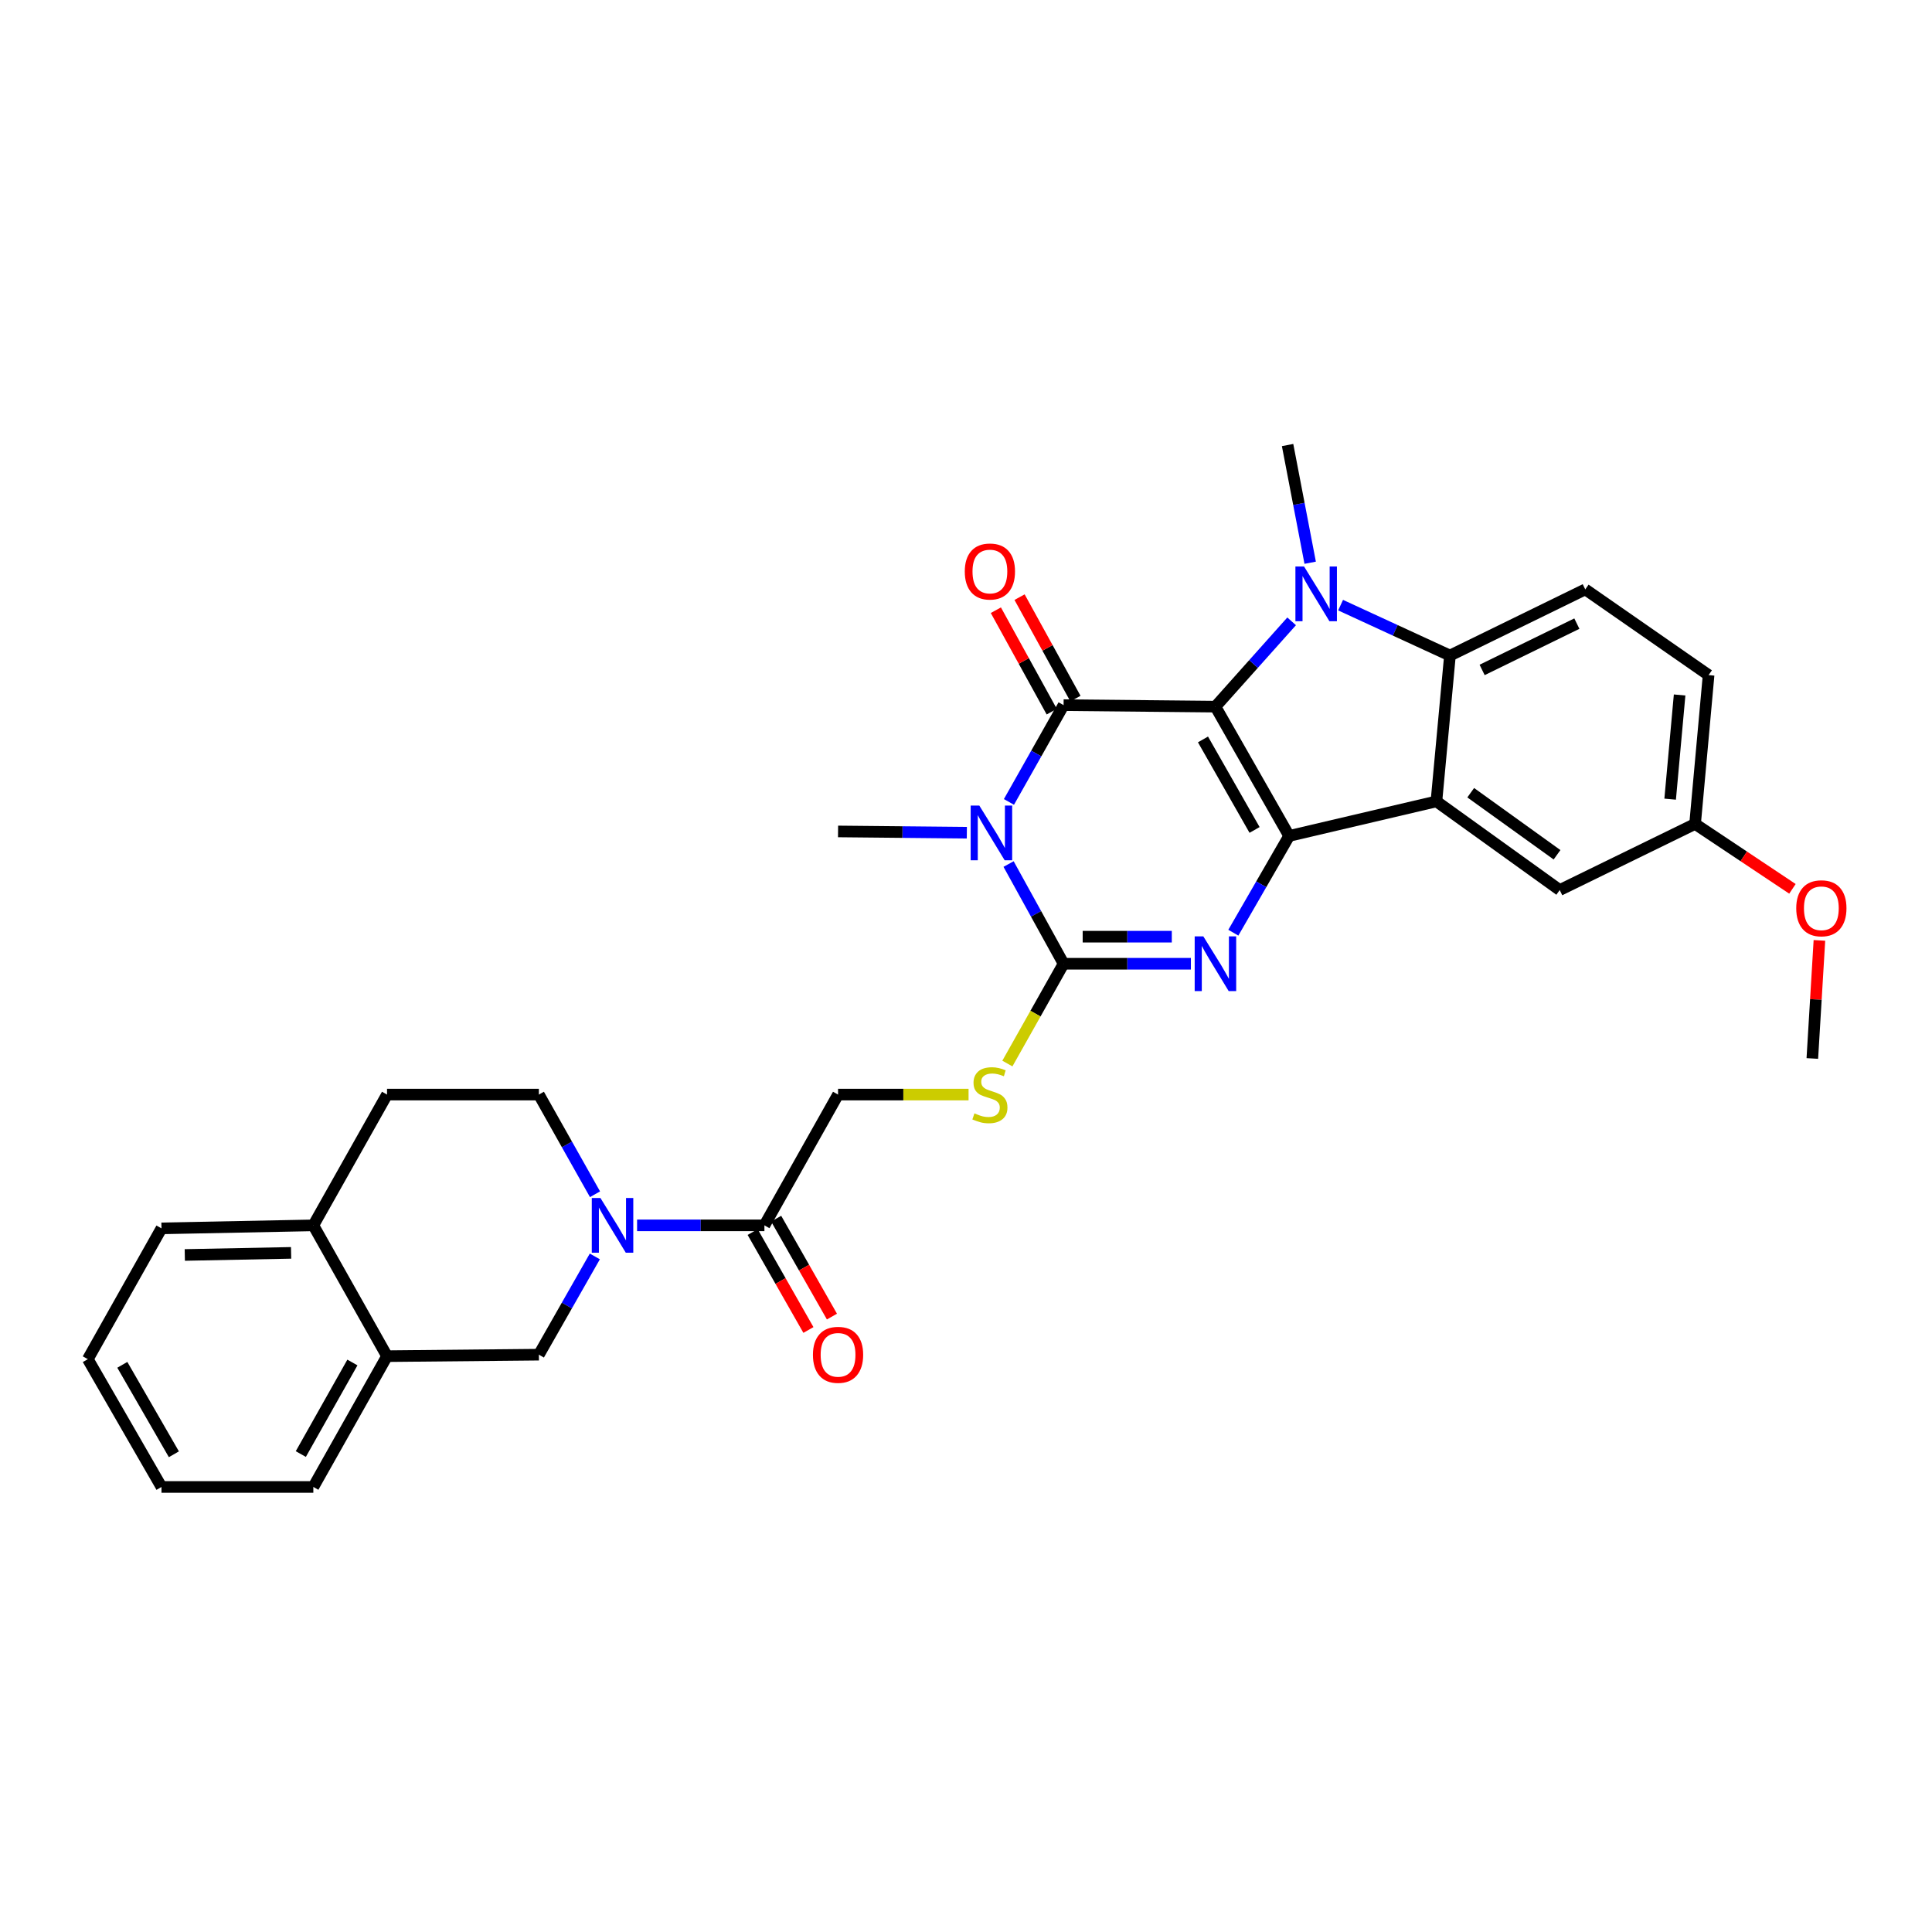 <?xml version='1.0' encoding='iso-8859-1'?>
<svg version='1.1' baseProfile='full'
              xmlns='http://www.w3.org/2000/svg'
                      xmlns:rdkit='http://www.rdkit.org/xml'
                      xmlns:xlink='http://www.w3.org/1999/xlink'
                  xml:space='preserve'
width='1000px' height='1000px' viewBox='0 0 1000 1000'>
<!-- END OF HEADER -->
<rect style='opacity:1.0;fill:#FFFFFF;stroke:none' width='1000' height='1000' x='0' y='0'> </rect>
<path class='bond-0' d='M 629.106,365.756 L 667.253,432.679' style='fill:none;fill-rule:evenodd;stroke:#000000;stroke-width:6px;stroke-linecap:butt;stroke-linejoin:miter;stroke-opacity:1' />
<path class='bond-0' d='M 622.659,382.731 L 649.362,429.577' style='fill:none;fill-rule:evenodd;stroke:#000000;stroke-width:6px;stroke-linecap:butt;stroke-linejoin:miter;stroke-opacity:1' />
<path class='bond-1' d='M 629.106,365.756 L 550.51,364.978' style='fill:none;fill-rule:evenodd;stroke:#000000;stroke-width:6px;stroke-linecap:butt;stroke-linejoin:miter;stroke-opacity:1' />
<path class='bond-3' d='M 629.106,365.756 L 648.827,343.68' style='fill:none;fill-rule:evenodd;stroke:#000000;stroke-width:6px;stroke-linecap:butt;stroke-linejoin:miter;stroke-opacity:1' />
<path class='bond-3' d='M 648.827,343.68 L 668.548,321.605' style='fill:none;fill-rule:evenodd;stroke:#0000FF;stroke-width:6px;stroke-linecap:butt;stroke-linejoin:miter;stroke-opacity:1' />
<path class='bond-4' d='M 667.253,432.679 L 652.813,457.722' style='fill:none;fill-rule:evenodd;stroke:#000000;stroke-width:6px;stroke-linecap:butt;stroke-linejoin:miter;stroke-opacity:1' />
<path class='bond-4' d='M 652.813,457.722 L 638.372,482.764' style='fill:none;fill-rule:evenodd;stroke:#0000FF;stroke-width:6px;stroke-linecap:butt;stroke-linejoin:miter;stroke-opacity:1' />
<path class='bond-6' d='M 667.253,432.679 L 743.491,414.797' style='fill:none;fill-rule:evenodd;stroke:#000000;stroke-width:6px;stroke-linecap:butt;stroke-linejoin:miter;stroke-opacity:1' />
<path class='bond-2' d='M 550.51,364.978 L 536.368,390.025' style='fill:none;fill-rule:evenodd;stroke:#000000;stroke-width:6px;stroke-linecap:butt;stroke-linejoin:miter;stroke-opacity:1' />
<path class='bond-2' d='M 536.368,390.025 L 522.225,415.072' style='fill:none;fill-rule:evenodd;stroke:#0000FF;stroke-width:6px;stroke-linecap:butt;stroke-linejoin:miter;stroke-opacity:1' />
<path class='bond-13' d='M 556.645,361.599 L 542.184,335.342' style='fill:none;fill-rule:evenodd;stroke:#000000;stroke-width:6px;stroke-linecap:butt;stroke-linejoin:miter;stroke-opacity:1' />
<path class='bond-13' d='M 542.184,335.342 L 527.724,309.085' style='fill:none;fill-rule:evenodd;stroke:#FF0000;stroke-width:6px;stroke-linecap:butt;stroke-linejoin:miter;stroke-opacity:1' />
<path class='bond-13' d='M 544.375,368.356 L 529.915,342.099' style='fill:none;fill-rule:evenodd;stroke:#000000;stroke-width:6px;stroke-linecap:butt;stroke-linejoin:miter;stroke-opacity:1' />
<path class='bond-13' d='M 529.915,342.099 L 515.454,315.842' style='fill:none;fill-rule:evenodd;stroke:#FF0000;stroke-width:6px;stroke-linecap:butt;stroke-linejoin:miter;stroke-opacity:1' />
<path class='bond-5' d='M 522.036,447.224 L 536.273,473.028' style='fill:none;fill-rule:evenodd;stroke:#0000FF;stroke-width:6px;stroke-linecap:butt;stroke-linejoin:miter;stroke-opacity:1' />
<path class='bond-5' d='M 536.273,473.028 L 550.51,498.833' style='fill:none;fill-rule:evenodd;stroke:#000000;stroke-width:6px;stroke-linecap:butt;stroke-linejoin:miter;stroke-opacity:1' />
<path class='bond-21' d='M 500.433,431.006 L 467.104,430.679' style='fill:none;fill-rule:evenodd;stroke:#0000FF;stroke-width:6px;stroke-linecap:butt;stroke-linejoin:miter;stroke-opacity:1' />
<path class='bond-21' d='M 467.104,430.679 L 433.775,430.353' style='fill:none;fill-rule:evenodd;stroke:#000000;stroke-width:6px;stroke-linecap:butt;stroke-linejoin:miter;stroke-opacity:1' />
<path class='bond-7' d='M 693.891,313.221 L 722.189,326.263' style='fill:none;fill-rule:evenodd;stroke:#0000FF;stroke-width:6px;stroke-linecap:butt;stroke-linejoin:miter;stroke-opacity:1' />
<path class='bond-7' d='M 722.189,326.263 L 750.487,339.305' style='fill:none;fill-rule:evenodd;stroke:#000000;stroke-width:6px;stroke-linecap:butt;stroke-linejoin:miter;stroke-opacity:1' />
<path class='bond-22' d='M 678.149,291.271 L 672.3,260.812' style='fill:none;fill-rule:evenodd;stroke:#0000FF;stroke-width:6px;stroke-linecap:butt;stroke-linejoin:miter;stroke-opacity:1' />
<path class='bond-22' d='M 672.3,260.812 L 666.451,230.352' style='fill:none;fill-rule:evenodd;stroke:#000000;stroke-width:6px;stroke-linecap:butt;stroke-linejoin:miter;stroke-opacity:1' />
<path class='bond-32' d='M 616.402,498.833 L 583.456,498.833' style='fill:none;fill-rule:evenodd;stroke:#0000FF;stroke-width:6px;stroke-linecap:butt;stroke-linejoin:miter;stroke-opacity:1' />
<path class='bond-32' d='M 583.456,498.833 L 550.51,498.833' style='fill:none;fill-rule:evenodd;stroke:#000000;stroke-width:6px;stroke-linecap:butt;stroke-linejoin:miter;stroke-opacity:1' />
<path class='bond-32' d='M 606.518,484.825 L 583.456,484.825' style='fill:none;fill-rule:evenodd;stroke:#0000FF;stroke-width:6px;stroke-linecap:butt;stroke-linejoin:miter;stroke-opacity:1' />
<path class='bond-32' d='M 583.456,484.825 L 560.394,484.825' style='fill:none;fill-rule:evenodd;stroke:#000000;stroke-width:6px;stroke-linecap:butt;stroke-linejoin:miter;stroke-opacity:1' />
<path class='bond-10' d='M 550.51,498.833 L 535.964,524.66' style='fill:none;fill-rule:evenodd;stroke:#000000;stroke-width:6px;stroke-linecap:butt;stroke-linejoin:miter;stroke-opacity:1' />
<path class='bond-10' d='M 535.964,524.66 L 521.418,550.487' style='fill:none;fill-rule:evenodd;stroke:#CCCC00;stroke-width:6px;stroke-linecap:butt;stroke-linejoin:miter;stroke-opacity:1' />
<path class='bond-14' d='M 743.491,414.797 L 807.31,460.686' style='fill:none;fill-rule:evenodd;stroke:#000000;stroke-width:6px;stroke-linecap:butt;stroke-linejoin:miter;stroke-opacity:1' />
<path class='bond-14' d='M 761.242,410.308 L 805.915,442.43' style='fill:none;fill-rule:evenodd;stroke:#000000;stroke-width:6px;stroke-linecap:butt;stroke-linejoin:miter;stroke-opacity:1' />
<path class='bond-31' d='M 743.491,414.797 L 750.487,339.305' style='fill:none;fill-rule:evenodd;stroke:#000000;stroke-width:6px;stroke-linecap:butt;stroke-linejoin:miter;stroke-opacity:1' />
<path class='bond-12' d='M 750.487,339.305 L 820.531,305.065' style='fill:none;fill-rule:evenodd;stroke:#000000;stroke-width:6px;stroke-linecap:butt;stroke-linejoin:miter;stroke-opacity:1' />
<path class='bond-12' d='M 767.145,346.754 L 816.176,322.786' style='fill:none;fill-rule:evenodd;stroke:#000000;stroke-width:6px;stroke-linecap:butt;stroke-linejoin:miter;stroke-opacity:1' />
<path class='bond-8' d='M 329.753,634.244 L 362.706,634.244' style='fill:none;fill-rule:evenodd;stroke:#0000FF;stroke-width:6px;stroke-linecap:butt;stroke-linejoin:miter;stroke-opacity:1' />
<path class='bond-8' d='M 362.706,634.244 L 395.66,634.244' style='fill:none;fill-rule:evenodd;stroke:#000000;stroke-width:6px;stroke-linecap:butt;stroke-linejoin:miter;stroke-opacity:1' />
<path class='bond-11' d='M 307.884,650.33 L 293.4,675.753' style='fill:none;fill-rule:evenodd;stroke:#0000FF;stroke-width:6px;stroke-linecap:butt;stroke-linejoin:miter;stroke-opacity:1' />
<path class='bond-11' d='M 293.4,675.753 L 278.917,701.176' style='fill:none;fill-rule:evenodd;stroke:#000000;stroke-width:6px;stroke-linecap:butt;stroke-linejoin:miter;stroke-opacity:1' />
<path class='bond-16' d='M 307.978,618.142 L 293.447,592.346' style='fill:none;fill-rule:evenodd;stroke:#0000FF;stroke-width:6px;stroke-linecap:butt;stroke-linejoin:miter;stroke-opacity:1' />
<path class='bond-16' d='M 293.447,592.346 L 278.917,566.55' style='fill:none;fill-rule:evenodd;stroke:#000000;stroke-width:6px;stroke-linecap:butt;stroke-linejoin:miter;stroke-opacity:1' />
<path class='bond-9' d='M 395.66,634.244 L 433.775,566.55' style='fill:none;fill-rule:evenodd;stroke:#000000;stroke-width:6px;stroke-linecap:butt;stroke-linejoin:miter;stroke-opacity:1' />
<path class='bond-19' d='M 389.574,637.71 L 404.006,663.053' style='fill:none;fill-rule:evenodd;stroke:#000000;stroke-width:6px;stroke-linecap:butt;stroke-linejoin:miter;stroke-opacity:1' />
<path class='bond-19' d='M 404.006,663.053 L 418.438,688.396' style='fill:none;fill-rule:evenodd;stroke:#FF0000;stroke-width:6px;stroke-linecap:butt;stroke-linejoin:miter;stroke-opacity:1' />
<path class='bond-19' d='M 401.746,630.778 L 416.178,656.121' style='fill:none;fill-rule:evenodd;stroke:#000000;stroke-width:6px;stroke-linecap:butt;stroke-linejoin:miter;stroke-opacity:1' />
<path class='bond-19' d='M 416.178,656.121 L 430.61,681.464' style='fill:none;fill-rule:evenodd;stroke:#FF0000;stroke-width:6px;stroke-linecap:butt;stroke-linejoin:miter;stroke-opacity:1' />
<path class='bond-17' d='M 501.326,566.55 L 467.551,566.55' style='fill:none;fill-rule:evenodd;stroke:#CCCC00;stroke-width:6px;stroke-linecap:butt;stroke-linejoin:miter;stroke-opacity:1' />
<path class='bond-17' d='M 467.551,566.55 L 433.775,566.55' style='fill:none;fill-rule:evenodd;stroke:#000000;stroke-width:6px;stroke-linecap:butt;stroke-linejoin:miter;stroke-opacity:1' />
<path class='bond-15' d='M 278.917,701.176 L 200.328,701.946' style='fill:none;fill-rule:evenodd;stroke:#000000;stroke-width:6px;stroke-linecap:butt;stroke-linejoin:miter;stroke-opacity:1' />
<path class='bond-24' d='M 820.531,305.065 L 884.366,349.43' style='fill:none;fill-rule:evenodd;stroke:#000000;stroke-width:6px;stroke-linecap:butt;stroke-linejoin:miter;stroke-opacity:1' />
<path class='bond-23' d='M 807.31,460.686 L 877.37,426.462' style='fill:none;fill-rule:evenodd;stroke:#000000;stroke-width:6px;stroke-linecap:butt;stroke-linejoin:miter;stroke-opacity:1' />
<path class='bond-26' d='M 200.328,701.946 L 162.182,769.648' style='fill:none;fill-rule:evenodd;stroke:#000000;stroke-width:6px;stroke-linecap:butt;stroke-linejoin:miter;stroke-opacity:1' />
<path class='bond-26' d='M 182.403,705.225 L 155.7,752.616' style='fill:none;fill-rule:evenodd;stroke:#000000;stroke-width:6px;stroke-linecap:butt;stroke-linejoin:miter;stroke-opacity:1' />
<path class='bond-34' d='M 200.328,701.946 L 162.182,634.244' style='fill:none;fill-rule:evenodd;stroke:#000000;stroke-width:6px;stroke-linecap:butt;stroke-linejoin:miter;stroke-opacity:1' />
<path class='bond-20' d='M 278.917,566.55 L 200.328,566.55' style='fill:none;fill-rule:evenodd;stroke:#000000;stroke-width:6px;stroke-linecap:butt;stroke-linejoin:miter;stroke-opacity:1' />
<path class='bond-18' d='M 162.182,634.244 L 200.328,566.55' style='fill:none;fill-rule:evenodd;stroke:#000000;stroke-width:6px;stroke-linecap:butt;stroke-linejoin:miter;stroke-opacity:1' />
<path class='bond-27' d='M 162.182,634.244 L 83.585,635.8' style='fill:none;fill-rule:evenodd;stroke:#000000;stroke-width:6px;stroke-linecap:butt;stroke-linejoin:miter;stroke-opacity:1' />
<path class='bond-27' d='M 150.67,648.482 L 95.652,649.572' style='fill:none;fill-rule:evenodd;stroke:#000000;stroke-width:6px;stroke-linecap:butt;stroke-linejoin:miter;stroke-opacity:1' />
<path class='bond-25' d='M 877.37,426.462 L 902.568,443.262' style='fill:none;fill-rule:evenodd;stroke:#000000;stroke-width:6px;stroke-linecap:butt;stroke-linejoin:miter;stroke-opacity:1' />
<path class='bond-25' d='M 902.568,443.262 L 927.765,460.063' style='fill:none;fill-rule:evenodd;stroke:#FF0000;stroke-width:6px;stroke-linecap:butt;stroke-linejoin:miter;stroke-opacity:1' />
<path class='bond-33' d='M 877.37,426.462 L 884.366,349.43' style='fill:none;fill-rule:evenodd;stroke:#000000;stroke-width:6px;stroke-linecap:butt;stroke-linejoin:miter;stroke-opacity:1' />
<path class='bond-33' d='M 864.469,413.64 L 869.366,359.718' style='fill:none;fill-rule:evenodd;stroke:#000000;stroke-width:6px;stroke-linecap:butt;stroke-linejoin:miter;stroke-opacity:1' />
<path class='bond-28' d='M 941.727,486.749 L 939.893,517.308' style='fill:none;fill-rule:evenodd;stroke:#FF0000;stroke-width:6px;stroke-linecap:butt;stroke-linejoin:miter;stroke-opacity:1' />
<path class='bond-28' d='M 939.893,517.308 L 938.06,547.866' style='fill:none;fill-rule:evenodd;stroke:#000000;stroke-width:6px;stroke-linecap:butt;stroke-linejoin:miter;stroke-opacity:1' />
<path class='bond-29' d='M 162.182,769.648 L 83.585,769.648' style='fill:none;fill-rule:evenodd;stroke:#000000;stroke-width:6px;stroke-linecap:butt;stroke-linejoin:miter;stroke-opacity:1' />
<path class='bond-30' d='M 83.585,635.8 L 45.455,703.502' style='fill:none;fill-rule:evenodd;stroke:#000000;stroke-width:6px;stroke-linecap:butt;stroke-linejoin:miter;stroke-opacity:1' />
<path class='bond-35' d='M 83.585,769.648 L 45.455,703.502' style='fill:none;fill-rule:evenodd;stroke:#000000;stroke-width:6px;stroke-linecap:butt;stroke-linejoin:miter;stroke-opacity:1' />
<path class='bond-35' d='M 90.001,752.73 L 63.309,706.429' style='fill:none;fill-rule:evenodd;stroke:#000000;stroke-width:6px;stroke-linecap:butt;stroke-linejoin:miter;stroke-opacity:1' />
<path  class='atom-3' d='M 506.897 416.971
L 516.177 431.971
Q 517.097 433.451, 518.577 436.131
Q 520.057 438.811, 520.137 438.971
L 520.137 416.971
L 523.897 416.971
L 523.897 445.291
L 520.017 445.291
L 510.057 428.891
Q 508.897 426.971, 507.657 424.771
Q 506.457 422.571, 506.097 421.891
L 506.097 445.291
L 502.417 445.291
L 502.417 416.971
L 506.897 416.971
' fill='#0000FF'/>
<path  class='atom-4' d='M 674.985 293.232
L 684.265 308.232
Q 685.185 309.712, 686.665 312.392
Q 688.145 315.072, 688.225 315.232
L 688.225 293.232
L 691.985 293.232
L 691.985 321.552
L 688.105 321.552
L 678.145 305.152
Q 676.985 303.232, 675.745 301.032
Q 674.545 298.832, 674.185 298.152
L 674.185 321.552
L 670.505 321.552
L 670.505 293.232
L 674.985 293.232
' fill='#0000FF'/>
<path  class='atom-5' d='M 622.846 484.673
L 632.126 499.673
Q 633.046 501.153, 634.526 503.833
Q 636.006 506.513, 636.086 506.673
L 636.086 484.673
L 639.846 484.673
L 639.846 512.993
L 635.966 512.993
L 626.006 496.593
Q 624.846 494.673, 623.606 492.473
Q 622.406 490.273, 622.046 489.593
L 622.046 512.993
L 618.366 512.993
L 618.366 484.673
L 622.846 484.673
' fill='#0000FF'/>
<path  class='atom-9' d='M 310.788 620.084
L 320.068 635.084
Q 320.988 636.564, 322.468 639.244
Q 323.948 641.924, 324.028 642.084
L 324.028 620.084
L 327.788 620.084
L 327.788 648.404
L 323.908 648.404
L 313.948 632.004
Q 312.788 630.084, 311.548 627.884
Q 310.348 625.684, 309.988 625.004
L 309.988 648.404
L 306.308 648.404
L 306.308 620.084
L 310.788 620.084
' fill='#0000FF'/>
<path  class='atom-11' d='M 504.371 576.27
Q 504.691 576.39, 506.011 576.95
Q 507.331 577.51, 508.771 577.87
Q 510.251 578.19, 511.691 578.19
Q 514.371 578.19, 515.931 576.91
Q 517.491 575.59, 517.491 573.31
Q 517.491 571.75, 516.691 570.79
Q 515.931 569.83, 514.731 569.31
Q 513.531 568.79, 511.531 568.19
Q 509.011 567.43, 507.491 566.71
Q 506.011 565.99, 504.931 564.47
Q 503.891 562.95, 503.891 560.39
Q 503.891 556.83, 506.291 554.63
Q 508.731 552.43, 513.531 552.43
Q 516.811 552.43, 520.531 553.99
L 519.611 557.07
Q 516.211 555.67, 513.651 555.67
Q 510.891 555.67, 509.371 556.83
Q 507.851 557.95, 507.891 559.91
Q 507.891 561.43, 508.651 562.35
Q 509.451 563.27, 510.571 563.79
Q 511.731 564.31, 513.651 564.91
Q 516.211 565.71, 517.731 566.51
Q 519.251 567.31, 520.331 568.95
Q 521.451 570.55, 521.451 573.31
Q 521.451 577.23, 518.811 579.35
Q 516.211 581.43, 511.851 581.43
Q 509.331 581.43, 507.411 580.87
Q 505.531 580.35, 503.291 579.43
L 504.371 576.27
' fill='#CCCC00'/>
<path  class='atom-14' d='M 499.371 295.807
Q 499.371 289.007, 502.731 285.207
Q 506.091 281.407, 512.371 281.407
Q 518.651 281.407, 522.011 285.207
Q 525.371 289.007, 525.371 295.807
Q 525.371 302.687, 521.971 306.607
Q 518.571 310.487, 512.371 310.487
Q 506.131 310.487, 502.731 306.607
Q 499.371 302.727, 499.371 295.807
M 512.371 307.287
Q 516.691 307.287, 519.011 304.407
Q 521.371 301.487, 521.371 295.807
Q 521.371 290.247, 519.011 287.447
Q 516.691 284.607, 512.371 284.607
Q 508.051 284.607, 505.691 287.407
Q 503.371 290.207, 503.371 295.807
Q 503.371 301.527, 505.691 304.407
Q 508.051 307.287, 512.371 307.287
' fill='#FF0000'/>
<path  class='atom-20' d='M 420.775 701.256
Q 420.775 694.456, 424.135 690.656
Q 427.495 686.856, 433.775 686.856
Q 440.055 686.856, 443.415 690.656
Q 446.775 694.456, 446.775 701.256
Q 446.775 708.136, 443.375 712.056
Q 439.975 715.936, 433.775 715.936
Q 427.535 715.936, 424.135 712.056
Q 420.775 708.176, 420.775 701.256
M 433.775 712.736
Q 438.095 712.736, 440.415 709.856
Q 442.775 706.936, 442.775 701.256
Q 442.775 695.696, 440.415 692.896
Q 438.095 690.056, 433.775 690.056
Q 429.455 690.056, 427.095 692.856
Q 424.775 695.656, 424.775 701.256
Q 424.775 706.976, 427.095 709.856
Q 429.455 712.736, 433.775 712.736
' fill='#FF0000'/>
<path  class='atom-26' d='M 929.729 470.12
Q 929.729 463.32, 933.089 459.52
Q 936.449 455.72, 942.729 455.72
Q 949.009 455.72, 952.369 459.52
Q 955.729 463.32, 955.729 470.12
Q 955.729 477, 952.329 480.92
Q 948.929 484.8, 942.729 484.8
Q 936.489 484.8, 933.089 480.92
Q 929.729 477.04, 929.729 470.12
M 942.729 481.6
Q 947.049 481.6, 949.369 478.72
Q 951.729 475.8, 951.729 470.12
Q 951.729 464.56, 949.369 461.76
Q 947.049 458.92, 942.729 458.92
Q 938.409 458.92, 936.049 461.72
Q 933.729 464.52, 933.729 470.12
Q 933.729 475.84, 936.049 478.72
Q 938.409 481.6, 942.729 481.6
' fill='#FF0000'/>
</svg>
